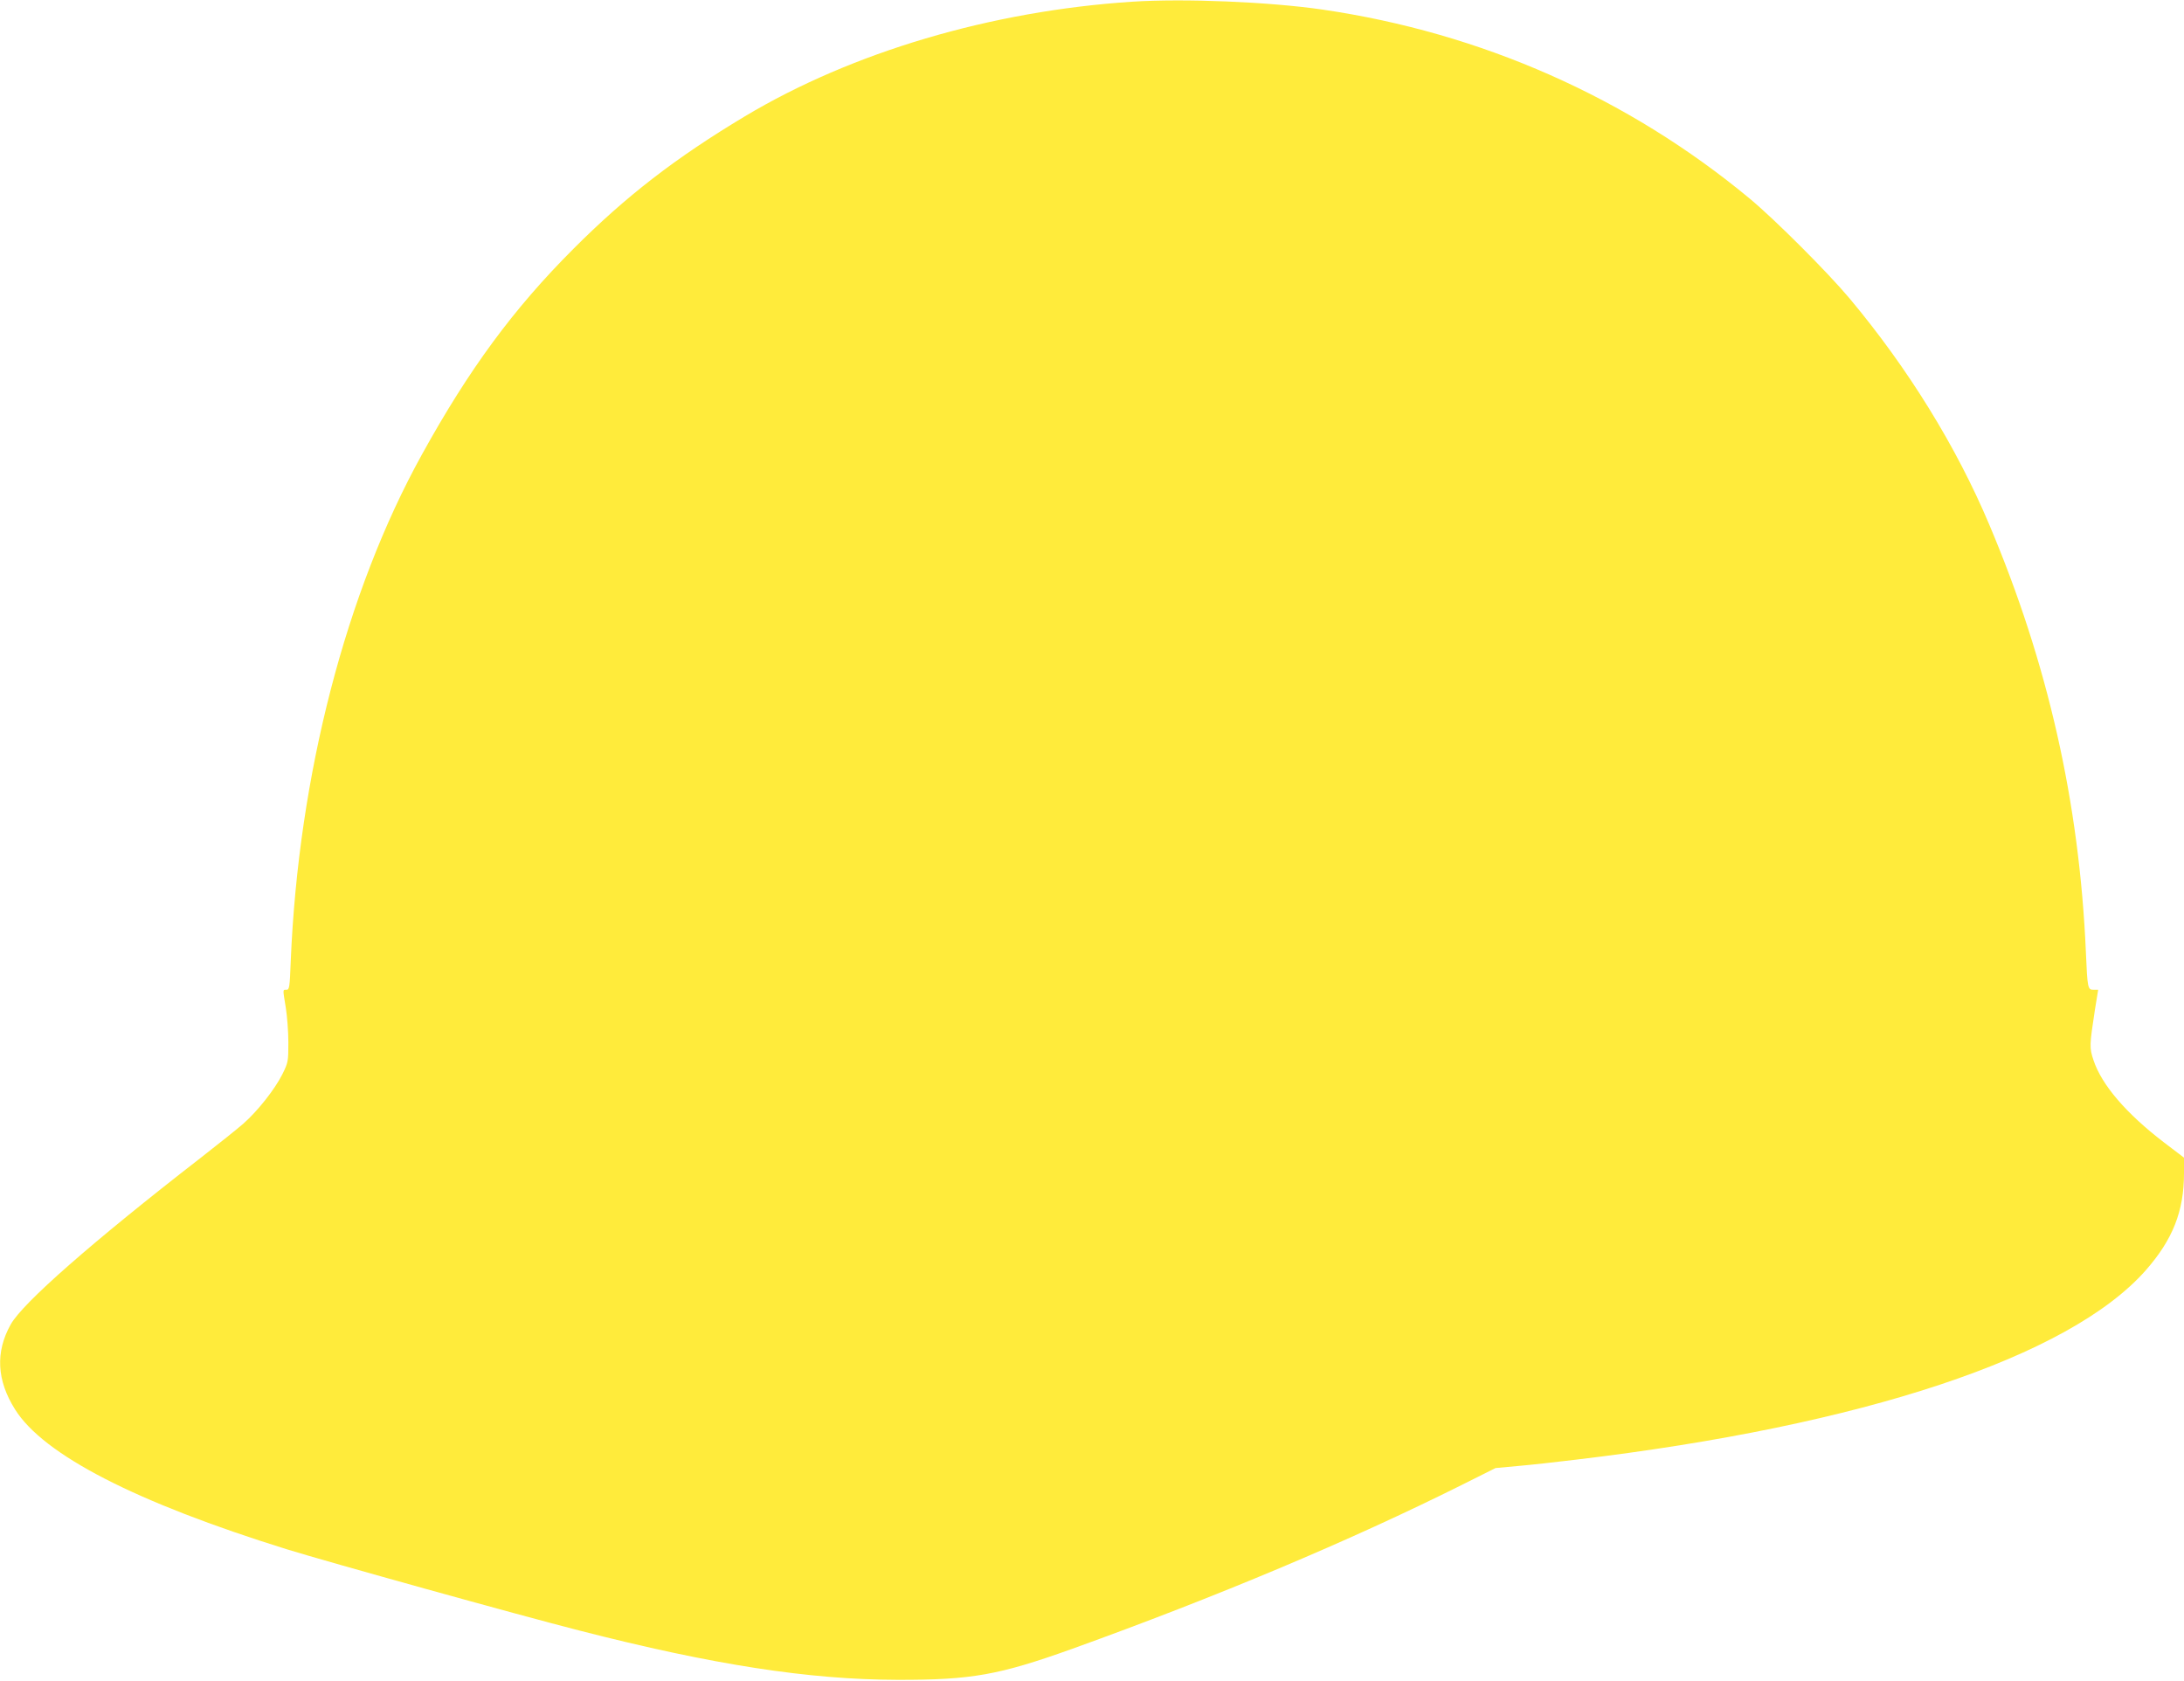 <?xml version="1.0" standalone="no"?>
<!DOCTYPE svg PUBLIC "-//W3C//DTD SVG 20010904//EN"
 "http://www.w3.org/TR/2001/REC-SVG-20010904/DTD/svg10.dtd">
<svg version="1.0" xmlns="http://www.w3.org/2000/svg"
 width="1280pt" height="985pt" viewBox="0 0 1280 985"
 preserveAspectRatio="xMidYMid meet">
<g transform="translate(0,985) scale(0.1,-0.1)"
fill="#ffeb3b" stroke="none">
<path d="M6636 9840 c-828 -54 -1643 -296 -2271 -672 -404 -242 -697 -468
-1005 -777 -350 -350 -611 -704 -888 -1206 -444 -803 -723 -1879 -768 -2967
-6 -155 -8 -168 -25 -168 -23 0 -22 6 -4 -105 8 -49 15 -141 15 -204 0 -111
-1 -117 -35 -186 -44 -88 -145 -216 -228 -289 -34 -30 -147 -120 -252 -202
-637 -494 -1042 -850 -1112 -975 -91 -162 -82 -328 25 -498 167 -267 709 -545
1593 -820 239 -74 1357 -385 1714 -476 783 -201 1346 -288 1865 -289 435 -1
595 28 1025 182 849 306 1625 632 2282 960 l198 99 130 12 c72 6 225 23 340
37 1685 200 2893 602 3341 1110 158 180 224 346 224 569 l0 91 -117 89 c-222
170 -365 337 -413 481 -25 74 -24 88 8 297 l19 117 -28 0 c-33 0 -35 9 -44
220 -38 877 -223 1694 -566 2505 -193 458 -476 916 -818 1325 -129 154 -438
463 -586 586 -714 592 -1573 972 -2505 1108 -310 45 -810 66 -1114 46z"/>
</g>
</svg>

